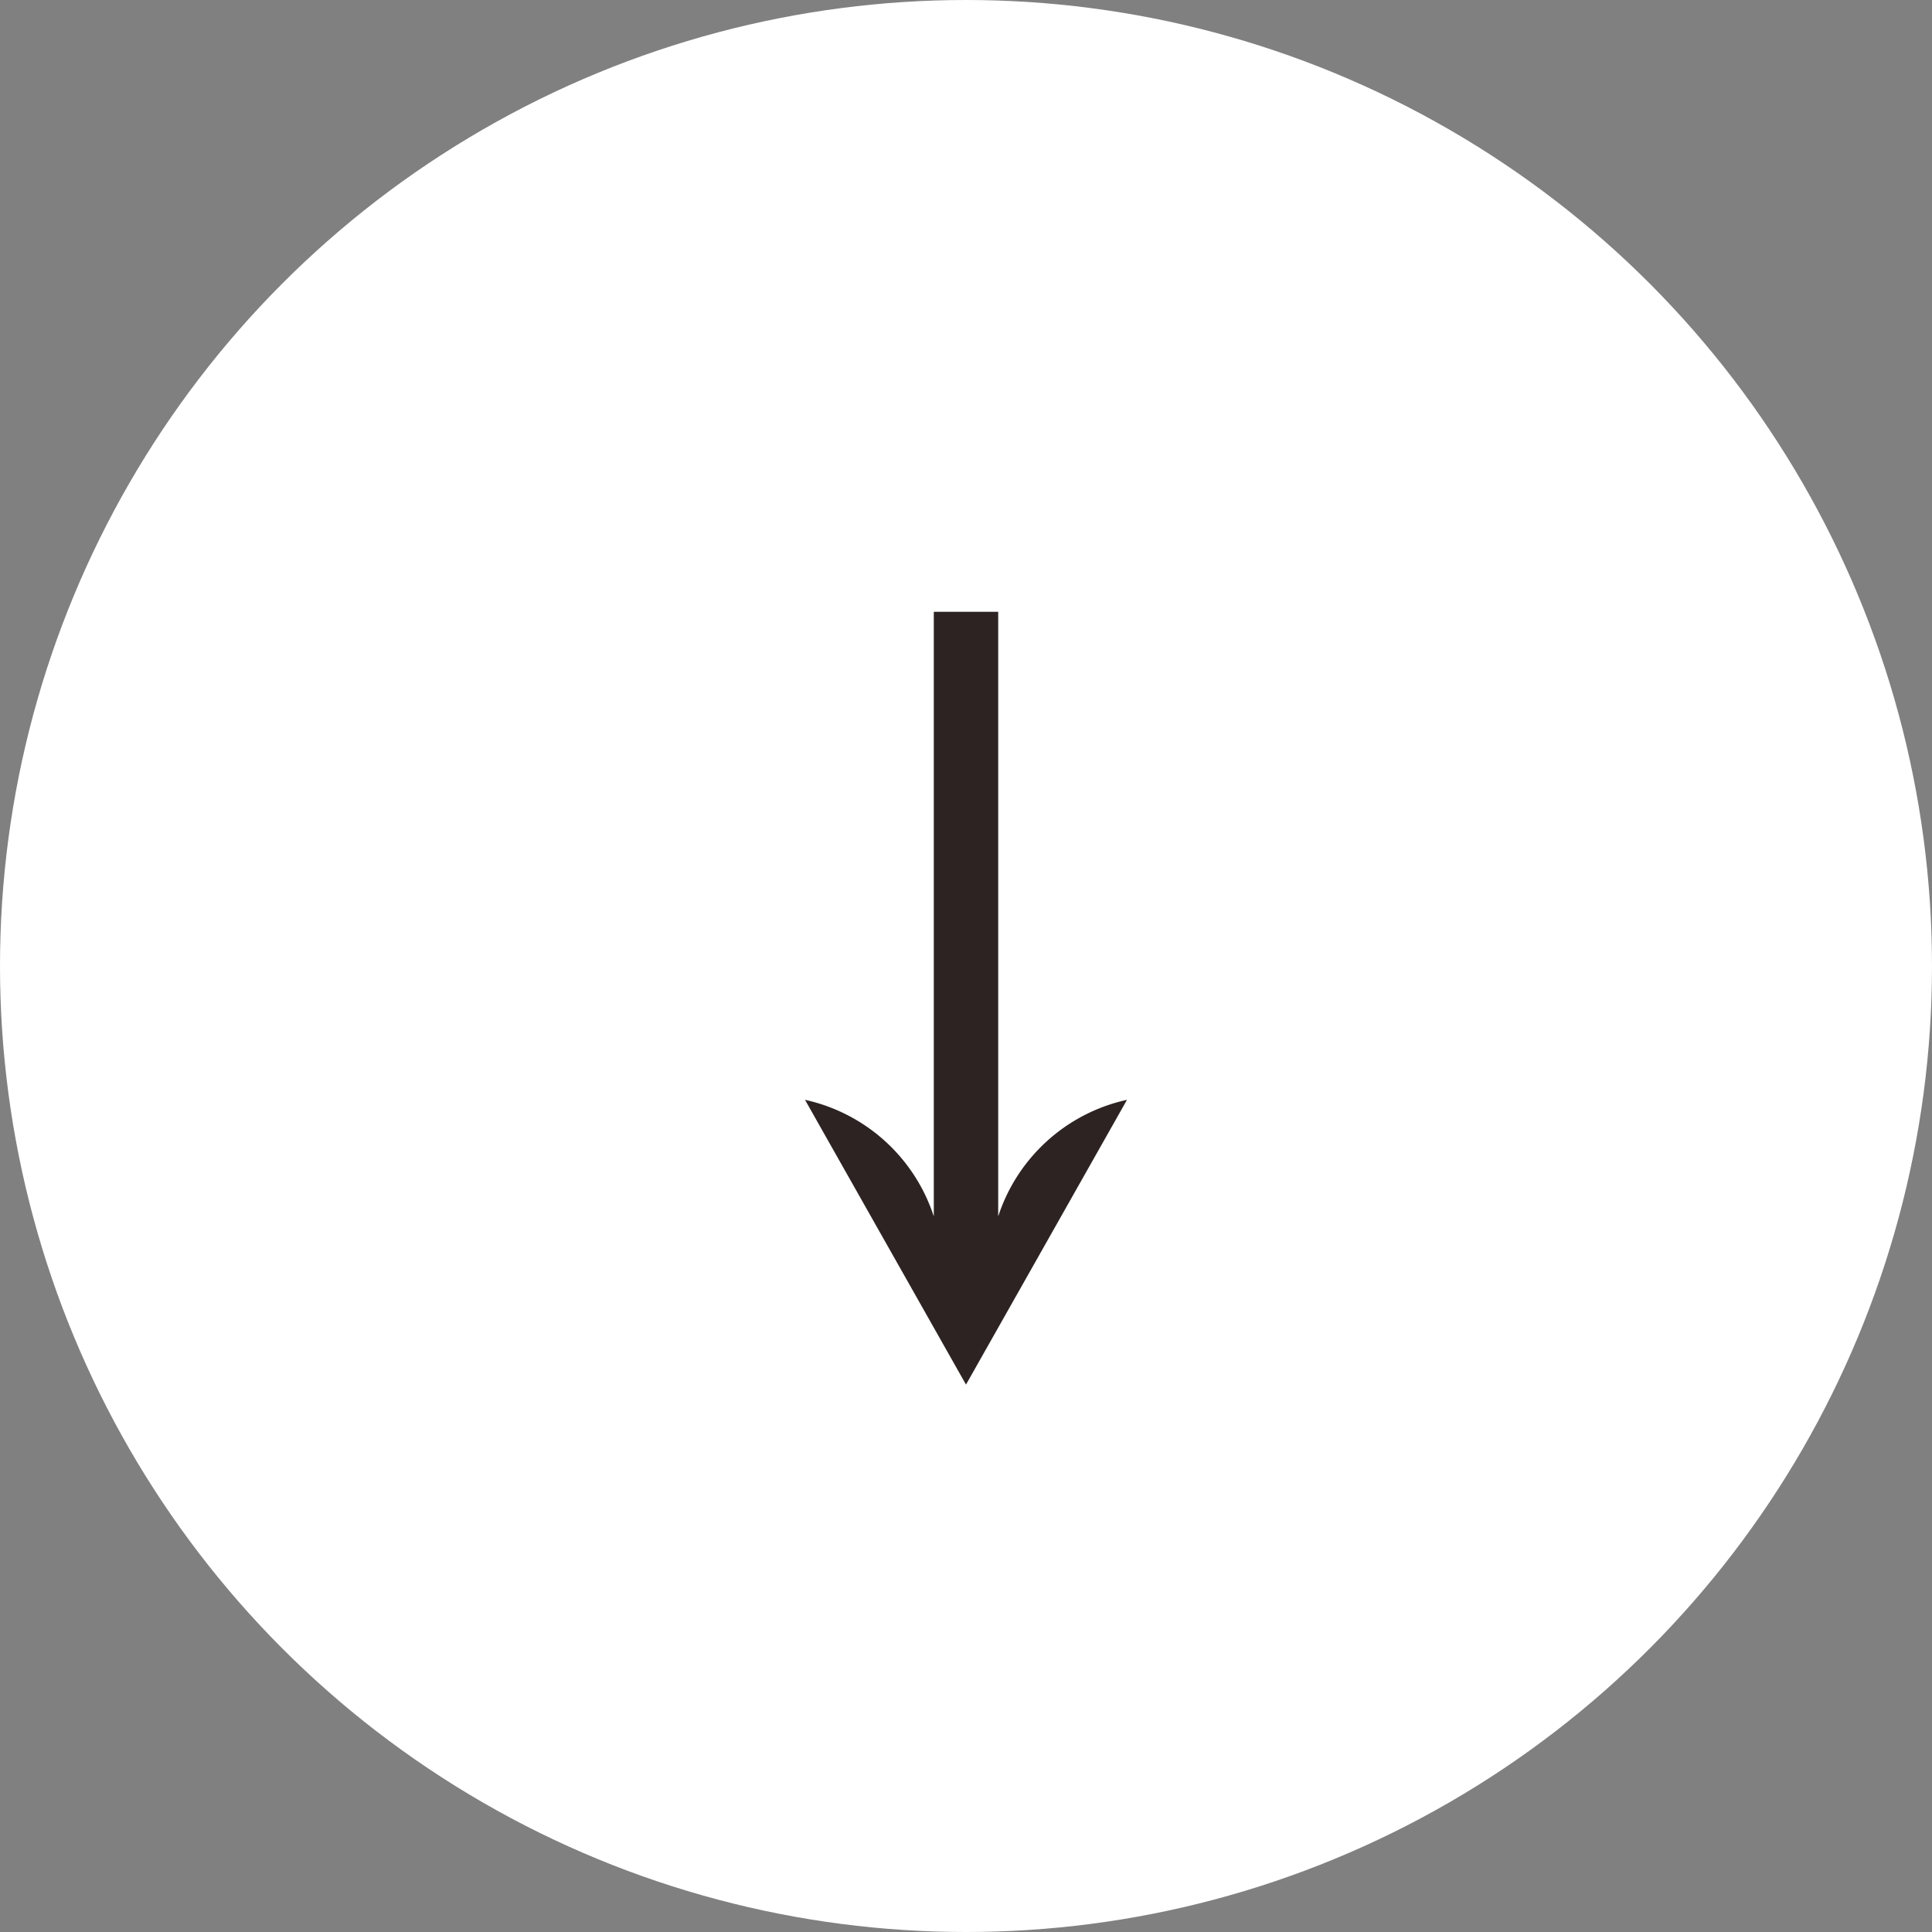<svg xmlns="http://www.w3.org/2000/svg" width="30" height="30" viewBox="0 0 30 30">
  <rect x="0" y="0" width="30" height="30" fill="#808080" stroke="none"/>
  <g id="グループ_360" data-name="グループ 360" transform="translate(-1147 -5153)">
    <circle id="楕円形_5" data-name="楕円形 5" cx="15" cy="15" r="15" transform="translate(1147 5153)" fill="#fff"/>
    <path id="パス_43" data-name="パス 43" d="M11.578,5,16,2.5,11.578,0a2.716,2.716,0,0,0,1.81,2H4V3h9.388a2.716,2.716,0,0,0-1.81,2" transform="translate(1164.5 5158.5) rotate(90)" fill="#2d2323"/>
  </g>
</svg>
